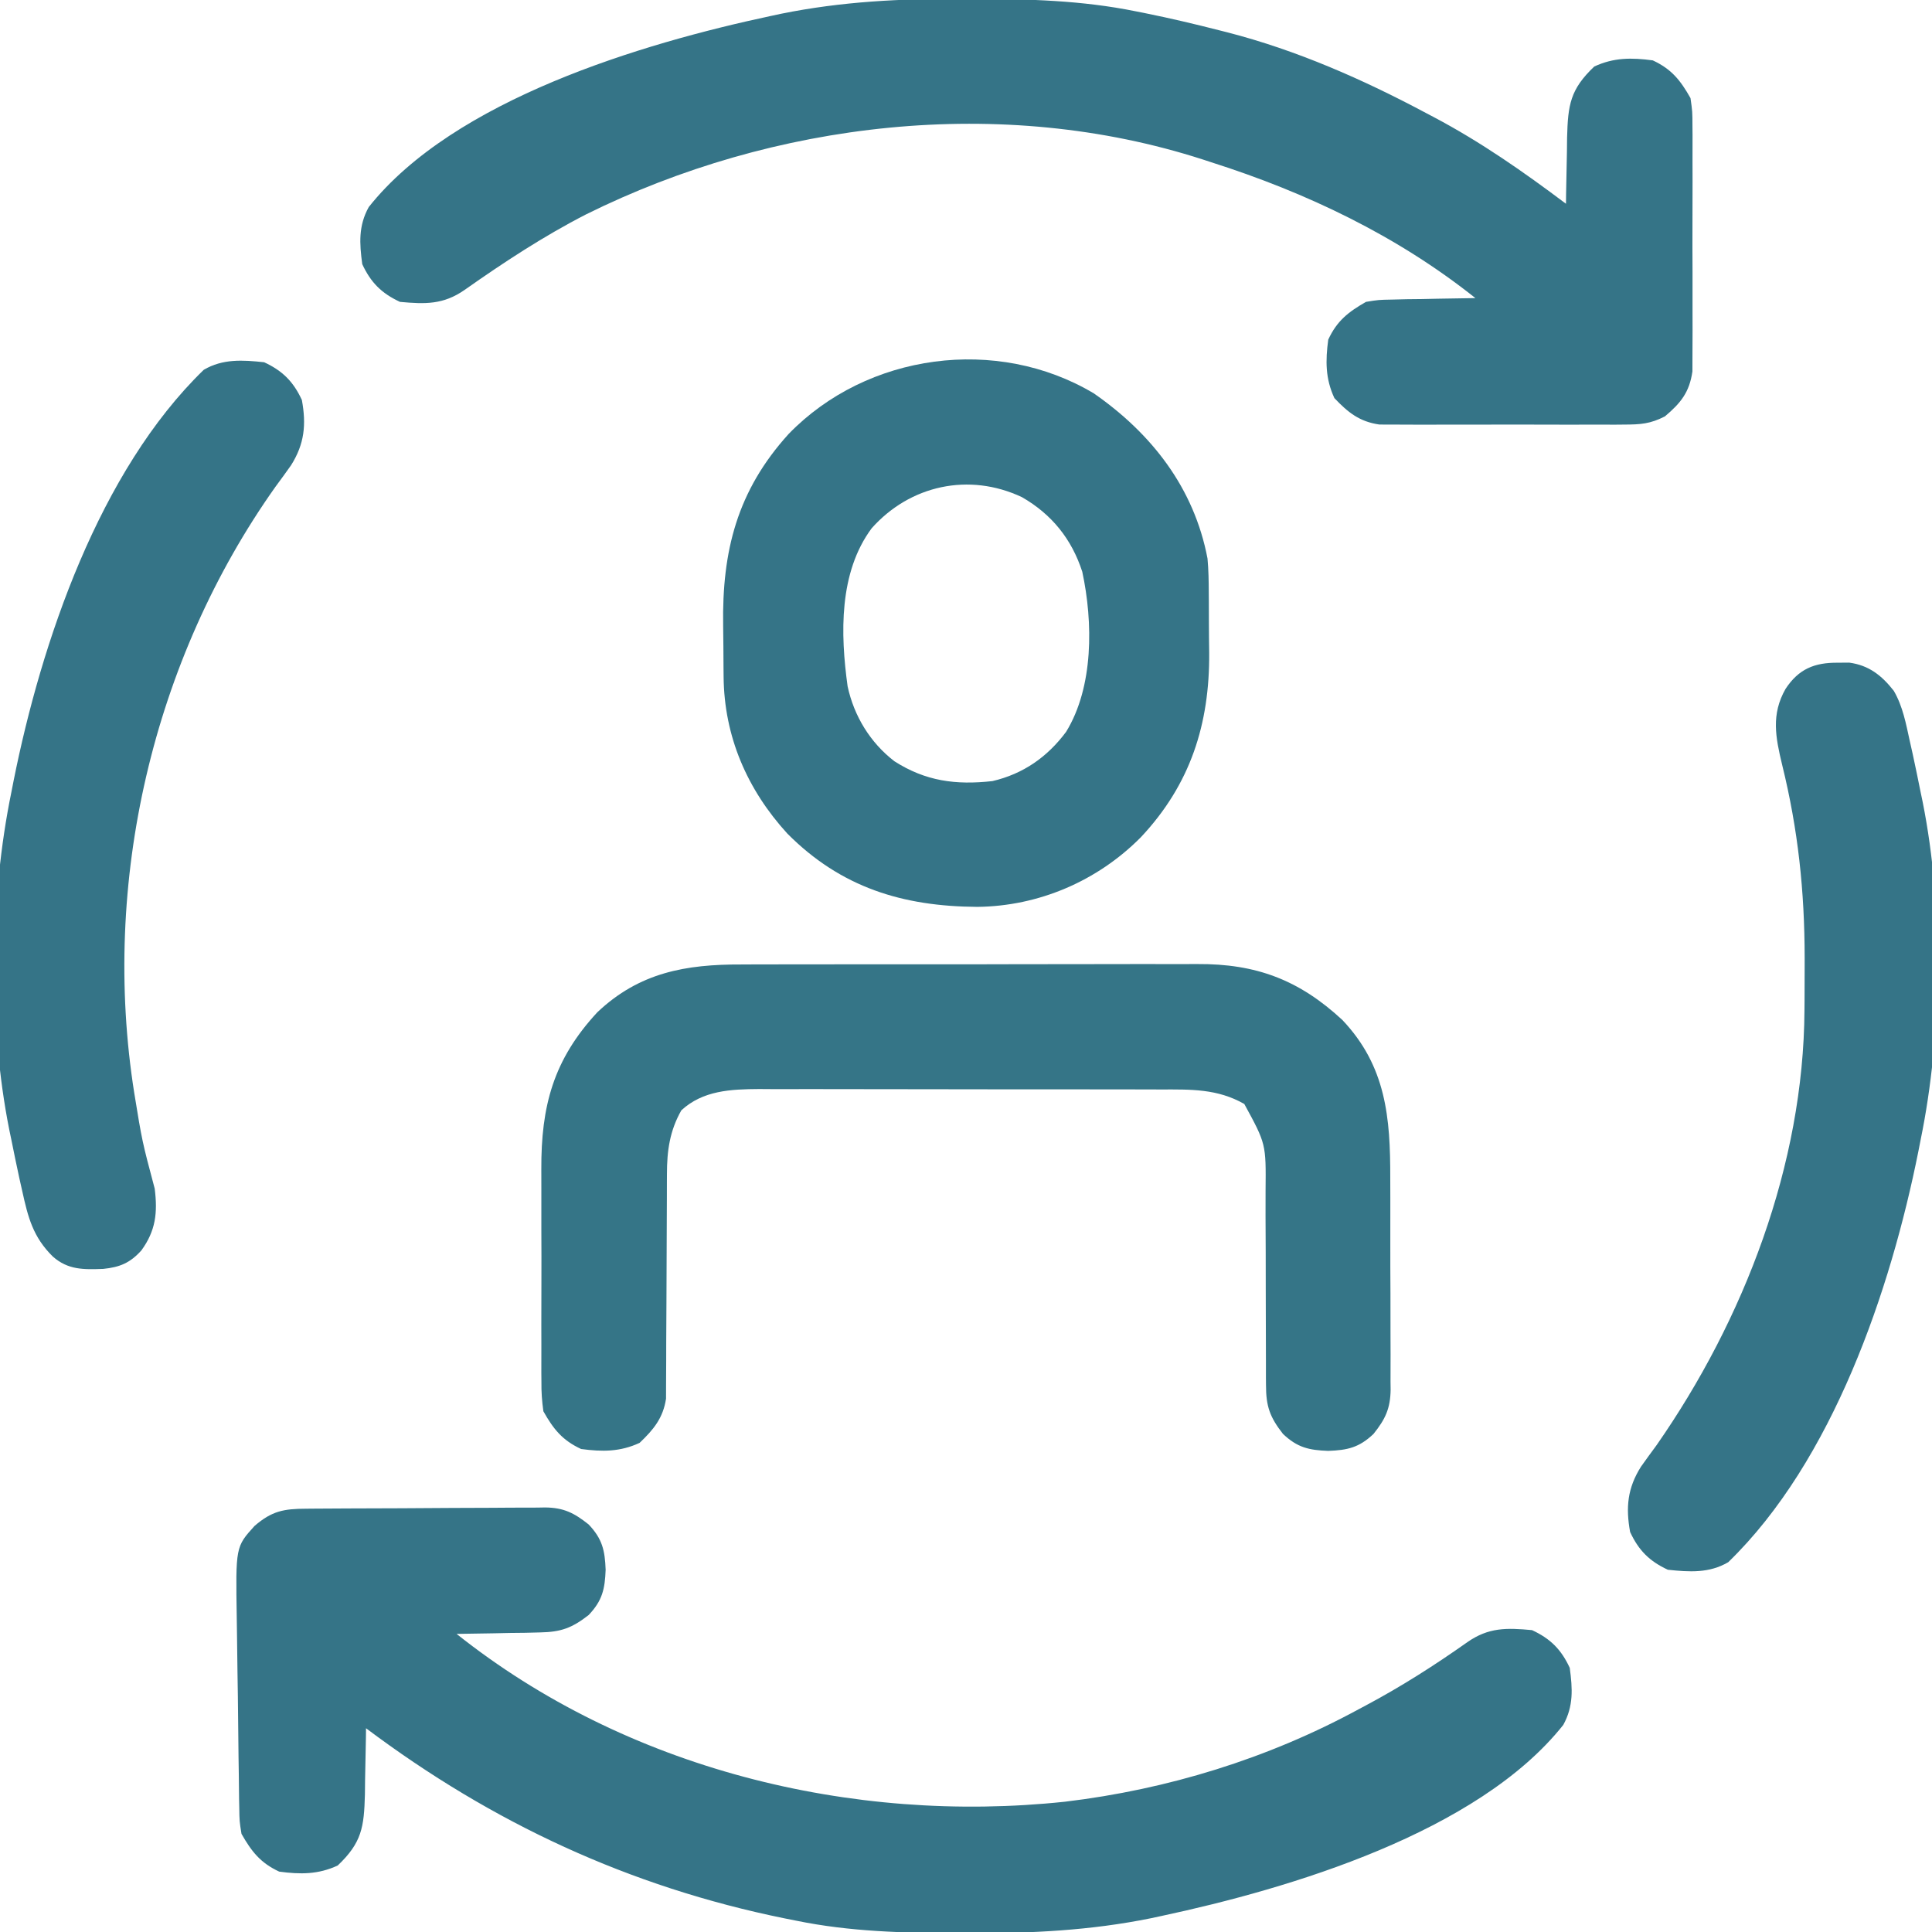 <svg xmlns="http://www.w3.org/2000/svg" width="512" height="512"><path d="M0 0 C0.732 -0.007 1.464 -0.013 2.218 -0.02 C4.646 -0.04 7.073 -0.051 9.501 -0.061 C10.33 -0.065 11.159 -0.069 12.014 -0.074 C16.404 -0.094 20.794 -0.109 25.184 -0.118 C29.714 -0.129 34.244 -0.164 38.775 -0.203 C42.261 -0.23 45.748 -0.238 49.234 -0.241 C50.904 -0.246 52.574 -0.258 54.243 -0.276 C56.585 -0.301 58.924 -0.3 61.266 -0.293 C62.295 -0.312 62.295 -0.312 63.344 -0.332 C68.3 -0.278 71.053 1.122 74.892 4.177 C78.52 7.996 79.202 11.06 79.392 16.177 C79.202 21.294 78.52 24.358 74.892 28.177 C70.472 31.625 67.549 32.687 61.962 32.786 C60.028 32.835 60.028 32.835 58.056 32.884 C56.709 32.899 55.363 32.913 54.017 32.927 C52.647 32.955 51.277 32.985 49.907 33.017 C46.569 33.087 43.231 33.14 39.892 33.177 C84.808 68.949 144.544 83.663 201.146 77.646 C228.306 74.397 254.858 66.236 278.892 53.177 C279.543 52.831 280.194 52.484 280.865 52.127 C290.26 47.121 299.065 41.503 307.759 35.365 C313.373 31.444 318.139 31.549 324.892 32.177 C329.776 34.445 332.624 37.292 334.892 42.177 C335.637 47.712 335.918 52.309 333.181 57.29 C310.552 85.827 260.666 100.675 226.704 107.927 C225.779 108.126 224.854 108.325 223.902 108.53 C207.864 111.787 192.09 112.553 175.767 112.49 C174.772 112.487 173.777 112.485 172.753 112.483 C158.276 112.433 144.119 112.095 129.892 109.177 C128.867 108.973 127.842 108.769 126.787 108.559 C85.742 100.208 49.323 83.288 15.892 58.177 C15.882 58.994 15.873 59.811 15.863 60.652 C15.809 64.369 15.726 68.085 15.642 71.802 C15.627 73.087 15.613 74.372 15.599 75.697 C15.372 84.442 14.763 88.499 8.392 94.552 C3.227 96.95 -1.509 96.931 -7.108 96.177 C-12.087 93.866 -14.415 90.892 -17.108 86.177 C-17.648 82.821 -17.648 82.821 -17.702 79.121 C-17.725 78.103 -17.725 78.103 -17.748 77.064 C-17.792 74.834 -17.809 72.606 -17.823 70.376 C-17.846 68.815 -17.87 67.253 -17.895 65.691 C-17.943 62.422 -17.978 59.153 -18.002 55.884 C-18.034 51.715 -18.098 47.546 -18.171 43.377 C-18.225 40.152 -18.263 36.927 -18.297 33.702 C-18.314 32.166 -18.336 30.63 -18.363 29.094 C-18.668 10.109 -18.668 10.109 -13.656 4.572 C-9.048 0.579 -5.87 0.023 0 0 Z " fill="#357487" transform="translate(81.108,399.823)"></path><path d="M0 0 C0.993 0.002 1.986 0.004 3.01 0.006 C17.481 0.05 31.65 0.414 45.875 3.312 C46.791 3.495 47.708 3.677 48.652 3.865 C55.105 5.176 61.496 6.679 67.875 8.312 C68.619 8.5 69.363 8.688 70.13 8.882 C88.548 13.624 106.13 21.374 122.875 30.312 C123.844 30.822 123.844 30.822 124.833 31.342 C137.28 37.922 148.636 45.86 159.875 54.312 C159.889 53.087 159.889 53.087 159.903 51.837 C159.957 48.12 160.041 44.404 160.125 40.688 C160.139 39.402 160.153 38.117 160.168 36.793 C160.395 28.048 161.004 23.99 167.375 17.938 C172.54 15.539 177.275 15.559 182.875 16.312 C187.848 18.622 190.207 21.585 192.875 26.312 C193.383 29.879 193.383 29.879 193.393 33.875 C193.403 34.974 193.403 34.974 193.414 36.095 C193.431 38.501 193.42 40.906 193.406 43.312 C193.409 44.993 193.413 46.674 193.418 48.355 C193.424 51.873 193.415 55.389 193.396 58.906 C193.374 63.406 193.387 67.904 193.411 72.403 C193.425 75.872 193.421 79.342 193.41 82.811 C193.408 84.47 193.411 86.128 193.42 87.787 C193.43 90.108 193.415 92.428 193.393 94.75 C193.389 96.069 193.386 97.387 193.383 98.746 C192.597 104.263 190.296 107.114 186.098 110.655 C182.233 112.642 179.647 112.82 175.312 112.83 C174.58 112.837 173.847 112.844 173.093 112.851 C170.686 112.869 168.281 112.857 165.875 112.844 C164.194 112.846 162.513 112.85 160.832 112.855 C157.315 112.861 153.798 112.853 150.281 112.834 C145.782 112.811 141.284 112.824 136.784 112.848 C133.315 112.863 129.846 112.858 126.376 112.848 C124.718 112.845 123.059 112.848 121.401 112.858 C119.079 112.868 116.759 112.852 114.438 112.83 C113.119 112.827 111.8 112.824 110.441 112.82 C105.147 112.066 102.118 109.62 98.5 105.812 C96.102 100.647 96.121 95.912 96.875 90.312 C99.187 85.333 102.163 83.012 106.875 80.312 C110.218 79.767 110.218 79.767 113.805 79.703 C115.738 79.655 115.738 79.655 117.711 79.605 C119.057 79.591 120.404 79.576 121.75 79.562 C123.12 79.534 124.49 79.504 125.859 79.473 C129.198 79.402 132.536 79.349 135.875 79.312 C115.09 62.759 91.101 51.345 65.875 43.312 C65.151 43.075 64.426 42.838 63.68 42.594 C10.338 25.359 -50.099 32.457 -99.862 57.149 C-111.149 62.953 -121.66 69.863 -132.027 77.16 C-137.624 81.049 -142.404 80.937 -149.125 80.312 C-154.01 78.045 -156.857 75.197 -159.125 70.312 C-159.87 64.777 -160.151 60.18 -157.414 55.199 C-134.786 26.663 -84.899 11.814 -50.938 4.562 C-50.013 4.364 -49.088 4.165 -48.135 3.96 C-32.097 0.702 -16.323 -0.062 0 0 Z " fill="#357487" transform="translate(255.125,-0.312)"></path><path d="M0 0 C1.44 -0.006 2.88 -0.013 4.32 -0.021 C8.205 -0.039 12.089 -0.038 15.974 -0.032 C19.229 -0.029 22.484 -0.035 25.739 -0.041 C33.425 -0.055 41.111 -0.053 48.797 -0.042 C56.698 -0.031 64.6 -0.045 72.501 -0.071 C79.311 -0.094 86.12 -0.1 92.93 -0.094 C96.986 -0.091 101.041 -0.093 105.097 -0.111 C108.914 -0.126 112.731 -0.122 116.547 -0.103 C117.939 -0.1 119.33 -0.103 120.722 -0.113 C136.346 -0.222 147.763 4.088 159.219 14.717 C170.822 26.976 171.939 40.603 171.903 56.67 C171.907 58.435 171.913 60.2 171.919 61.965 C171.928 65.646 171.925 69.327 171.915 73.009 C171.904 77.718 171.924 82.428 171.953 87.137 C171.972 90.775 171.971 94.412 171.966 98.05 C171.965 99.786 171.971 101.523 171.984 103.26 C171.999 105.686 171.988 108.111 171.971 110.538 C171.985 111.604 171.985 111.604 172 112.692 C171.926 117.714 170.579 120.515 167.469 124.404 C163.65 128.032 160.586 128.714 155.469 128.904 C150.352 128.714 147.289 128.032 143.469 124.404 C139.98 119.949 138.97 117.079 138.971 111.44 C138.963 110.436 138.963 110.436 138.954 109.412 C138.945 107.968 138.945 106.525 138.953 105.081 C138.966 102.788 138.954 100.497 138.937 98.204 C138.91 94.158 138.904 90.113 138.906 86.067 C138.908 79.604 138.894 73.141 138.85 66.677 C138.841 64.432 138.849 62.187 138.859 59.942 C138.983 47.54 138.983 47.54 133.219 36.967 C126.08 32.91 119.089 33.112 111.067 33.129 C109.832 33.124 108.597 33.119 107.325 33.114 C103.953 33.102 100.581 33.1 97.209 33.102 C94.386 33.104 91.563 33.099 88.74 33.094 C82.076 33.083 75.412 33.082 68.748 33.088 C61.891 33.094 55.035 33.082 48.178 33.061 C42.274 33.043 36.371 33.037 30.468 33.04 C26.949 33.042 23.431 33.04 19.912 33.026 C15.985 33.011 12.057 33.02 8.13 33.032 C6.976 33.024 5.823 33.016 4.634 33.009 C-2.848 33.057 -10.243 33.369 -15.968 38.654 C-19.048 44.075 -19.78 49.368 -19.786 55.529 C-19.792 56.54 -19.792 56.54 -19.797 57.572 C-19.804 59.023 -19.807 60.474 -19.805 61.924 C-19.804 64.225 -19.817 66.524 -19.834 68.824 C-19.88 75.359 -19.905 81.894 -19.912 88.429 C-19.917 92.438 -19.941 96.446 -19.977 100.455 C-19.987 101.976 -19.989 103.498 -19.984 105.02 C-19.977 107.15 -19.994 109.278 -20.017 111.408 C-20.019 112.617 -20.022 113.826 -20.025 115.072 C-20.803 120.202 -23.337 123.27 -27.031 126.779 C-32.196 129.177 -36.931 129.158 -42.531 128.404 C-47.503 126.096 -49.873 123.137 -52.531 118.404 C-52.911 115.654 -53.08 113.31 -53.048 110.57 C-53.055 109.808 -53.062 109.046 -53.07 108.261 C-53.087 105.754 -53.076 103.247 -53.062 100.74 C-53.065 98.984 -53.069 97.227 -53.074 95.471 C-53.079 91.791 -53.071 88.111 -53.052 84.431 C-53.03 79.744 -53.043 75.058 -53.067 70.371 C-53.081 66.742 -53.076 63.113 -53.066 59.484 C-53.063 57.757 -53.067 56.031 -53.076 54.305 C-53.147 37.557 -49.908 25.253 -38.218 12.654 C-27.092 2.124 -14.83 -0.054 0 0 Z " fill="#357587" transform="translate(196.531,255.596)"></path><path d="M0 0 C15.324 10.653 26.574 25.058 30.125 43.75 C30.406 46.777 30.452 49.785 30.461 52.824 C30.471 54.093 30.471 54.093 30.481 55.387 C30.491 57.168 30.496 58.948 30.496 60.729 C30.5 63.413 30.536 66.096 30.574 68.779 C30.699 87.626 25.618 103.621 12.455 117.637 C0.95 129.25 -14.619 135.906 -30.879 136.08 C-50.686 135.956 -67.012 130.94 -81.219 116.66 C-91.891 104.968 -97.969 90.917 -98.113 75.066 C-98.121 74.215 -98.129 73.364 -98.138 72.487 C-98.152 70.682 -98.162 68.877 -98.17 67.073 C-98.182 65.249 -98.202 63.425 -98.232 61.601 C-98.554 41.779 -94.534 25.817 -80.875 10.75 C-60.088 -10.686 -25.651 -15.305 0 0 Z M-58.875 35.75 C-67.578 47.464 -67.179 63.73 -65.25 77.625 C-63.555 85.509 -59.253 92.576 -52.832 97.5 C-44.576 102.774 -36.573 103.831 -26.875 102.75 C-18.727 100.853 -12.314 96.379 -7.34 89.684 C-0.029 77.769 -0.186 60.634 -3.059 47.277 C-5.87 38.573 -11.183 32.02 -19.051 27.5 C-33.058 20.898 -48.714 24.322 -58.875 35.75 Z " fill="#357487" transform="translate(289.875,104.25)"></path><path d="M0 0 C1.011 -0.008 2.021 -0.015 3.062 -0.023 C8.25 0.68 11.648 3.341 14.866 7.438 C17.273 11.55 18.11 16.201 19.125 20.812 C19.377 21.934 19.628 23.055 19.887 24.21 C20.623 27.593 21.32 30.981 22 34.375 C22.184 35.257 22.367 36.14 22.557 37.049 C28.101 64.947 27.715 98.546 22 126.375 C21.801 127.388 21.603 128.4 21.398 129.443 C14.051 166.185 -1.276 211.505 -29 238.375 C-34.038 241.33 -39.314 240.985 -45 240.375 C-49.885 238.107 -52.732 235.26 -55 230.375 C-56.195 223.845 -55.692 218.712 -52.125 213.062 C-50.769 211.153 -49.392 209.258 -48 207.375 C-24.824 174.125 -9.02 132.999 -8.797 92.047 C-8.79 91.184 -8.783 90.32 -8.776 89.431 C-8.758 86.662 -8.752 83.894 -8.75 81.125 C-8.749 80.181 -8.748 79.238 -8.747 78.265 C-8.76 60.548 -10.473 44.26 -14.71 27.068 C-16.474 19.751 -17.662 13.686 -13.812 6.938 C-10.356 1.681 -6.185 -0.047 0 0 Z " fill="#357487" transform="translate(487,175.625)"></path><path d="M0 0 C4.885 2.268 7.732 5.115 10 10 C11.195 16.53 10.692 21.663 7.125 27.312 C5.773 29.224 4.396 31.119 3 33 C-29.593 78.961 -43.237 137.959 -34.426 193.625 C-32.338 206.461 -32.338 206.461 -29 219 C-28.21 225.355 -28.715 230.124 -32.531 235.371 C-35.53 238.697 -38.226 239.817 -42.652 240.273 C-47.835 240.454 -51.948 240.575 -56 237 C-61.25 231.826 -62.563 226.66 -64.125 219.562 C-64.502 217.881 -64.502 217.881 -64.887 216.165 C-65.623 212.782 -66.32 209.394 -67 206 C-67.184 205.118 -67.367 204.235 -67.557 203.326 C-73.101 175.428 -72.715 141.829 -67 114 C-66.801 112.987 -66.603 111.975 -66.398 110.932 C-59.051 74.19 -43.724 28.87 -16 2 C-10.962 -0.955 -5.686 -0.61 0 0 Z " fill="#357487" transform="translate(70,96)"></path></svg>